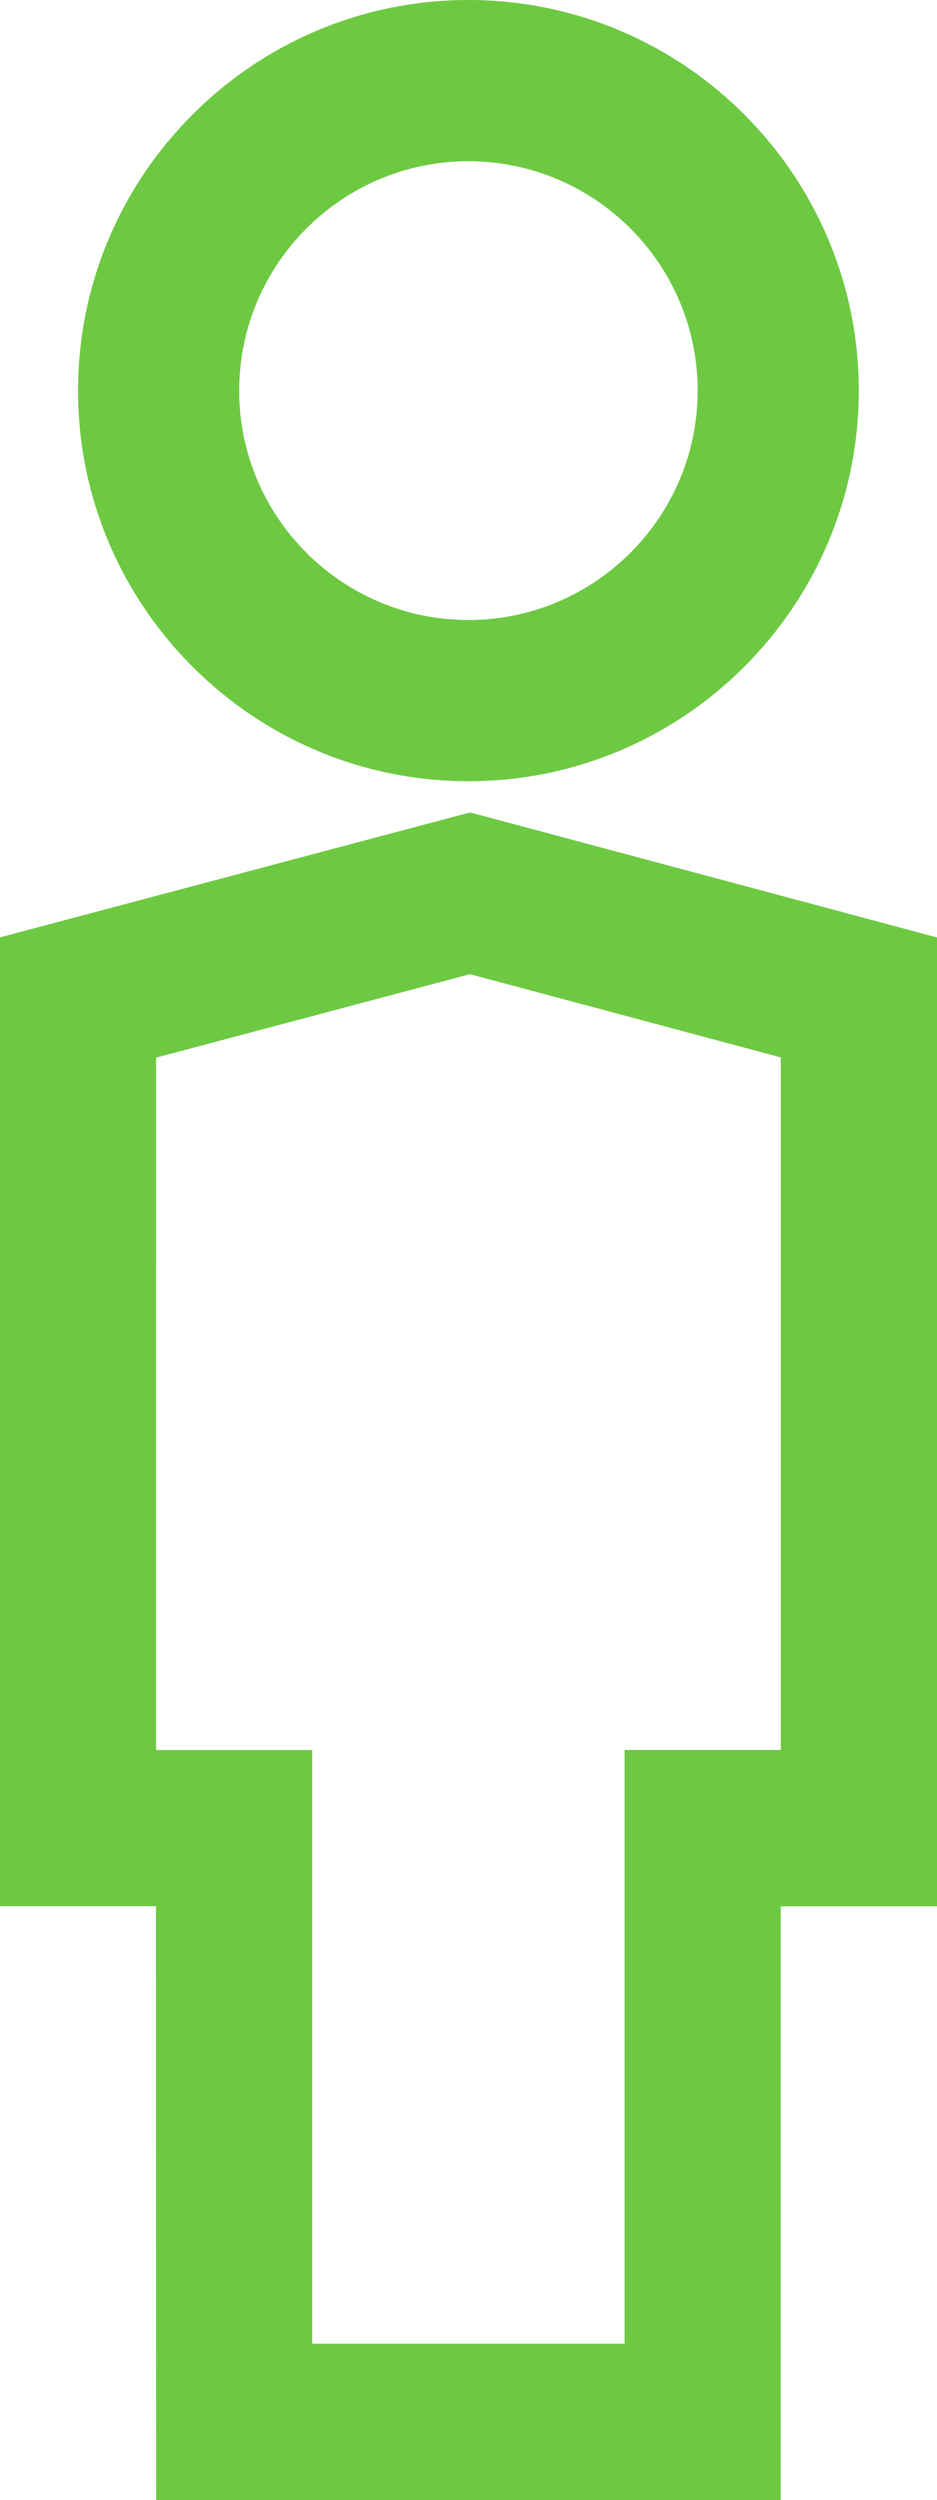 <svg id="Gruppe_204" data-name="Gruppe 204" xmlns="http://www.w3.org/2000/svg" width="17.444" height="46.514" viewBox="0 0 17.444 46.514">
  <g id="Pfad_106" data-name="Pfad 106" transform="translate(-964.894 -283.525)" fill="none">
    <path d="M973.615,298.06a7.268,7.268,0,1,1,7.268-7.268A7.276,7.276,0,0,1,973.615,298.06Z" stroke="none"/>
    <path d="M 973.615 295.06 C 975.968 295.06 977.882 293.146 977.882 290.793 C 977.882 288.439 975.968 286.525 973.615 286.525 C 971.261 286.525 969.347 288.439 969.347 290.793 C 969.347 293.146 971.261 295.06 973.615 295.06 M 973.615 298.06 C 969.607 298.06 966.347 294.8 966.347 290.793 C 966.347 286.785 969.607 283.525 973.615 283.525 C 977.622 283.525 980.882 286.785 980.882 290.793 C 980.882 294.8 977.622 298.06 973.615 298.06 Z" stroke="none" fill="#6dc942"/>
  </g>
  <path id="Pfad_107" data-name="Pfad 107" d="M977.794,290.612a4.36,4.36,0,1,0,4.361,4.36A4.365,4.365,0,0,0,977.794,290.612Z" transform="translate(-969.073 -287.705)" fill="none"/>
  <path id="Pfad_108" data-name="Pfad 108" d="M965.711,351.772h11.628V340.726h2.909V322.7l-8.692-2.326L962.8,322.7v18.024h2.907Zm0-26.836,5.842-1.552,5.787,1.548v12.885h-2.908v11.047h-5.815V337.818h-2.907Z" transform="translate(-962.804 -305.259)" fill="#6dc942"/>
</svg>
